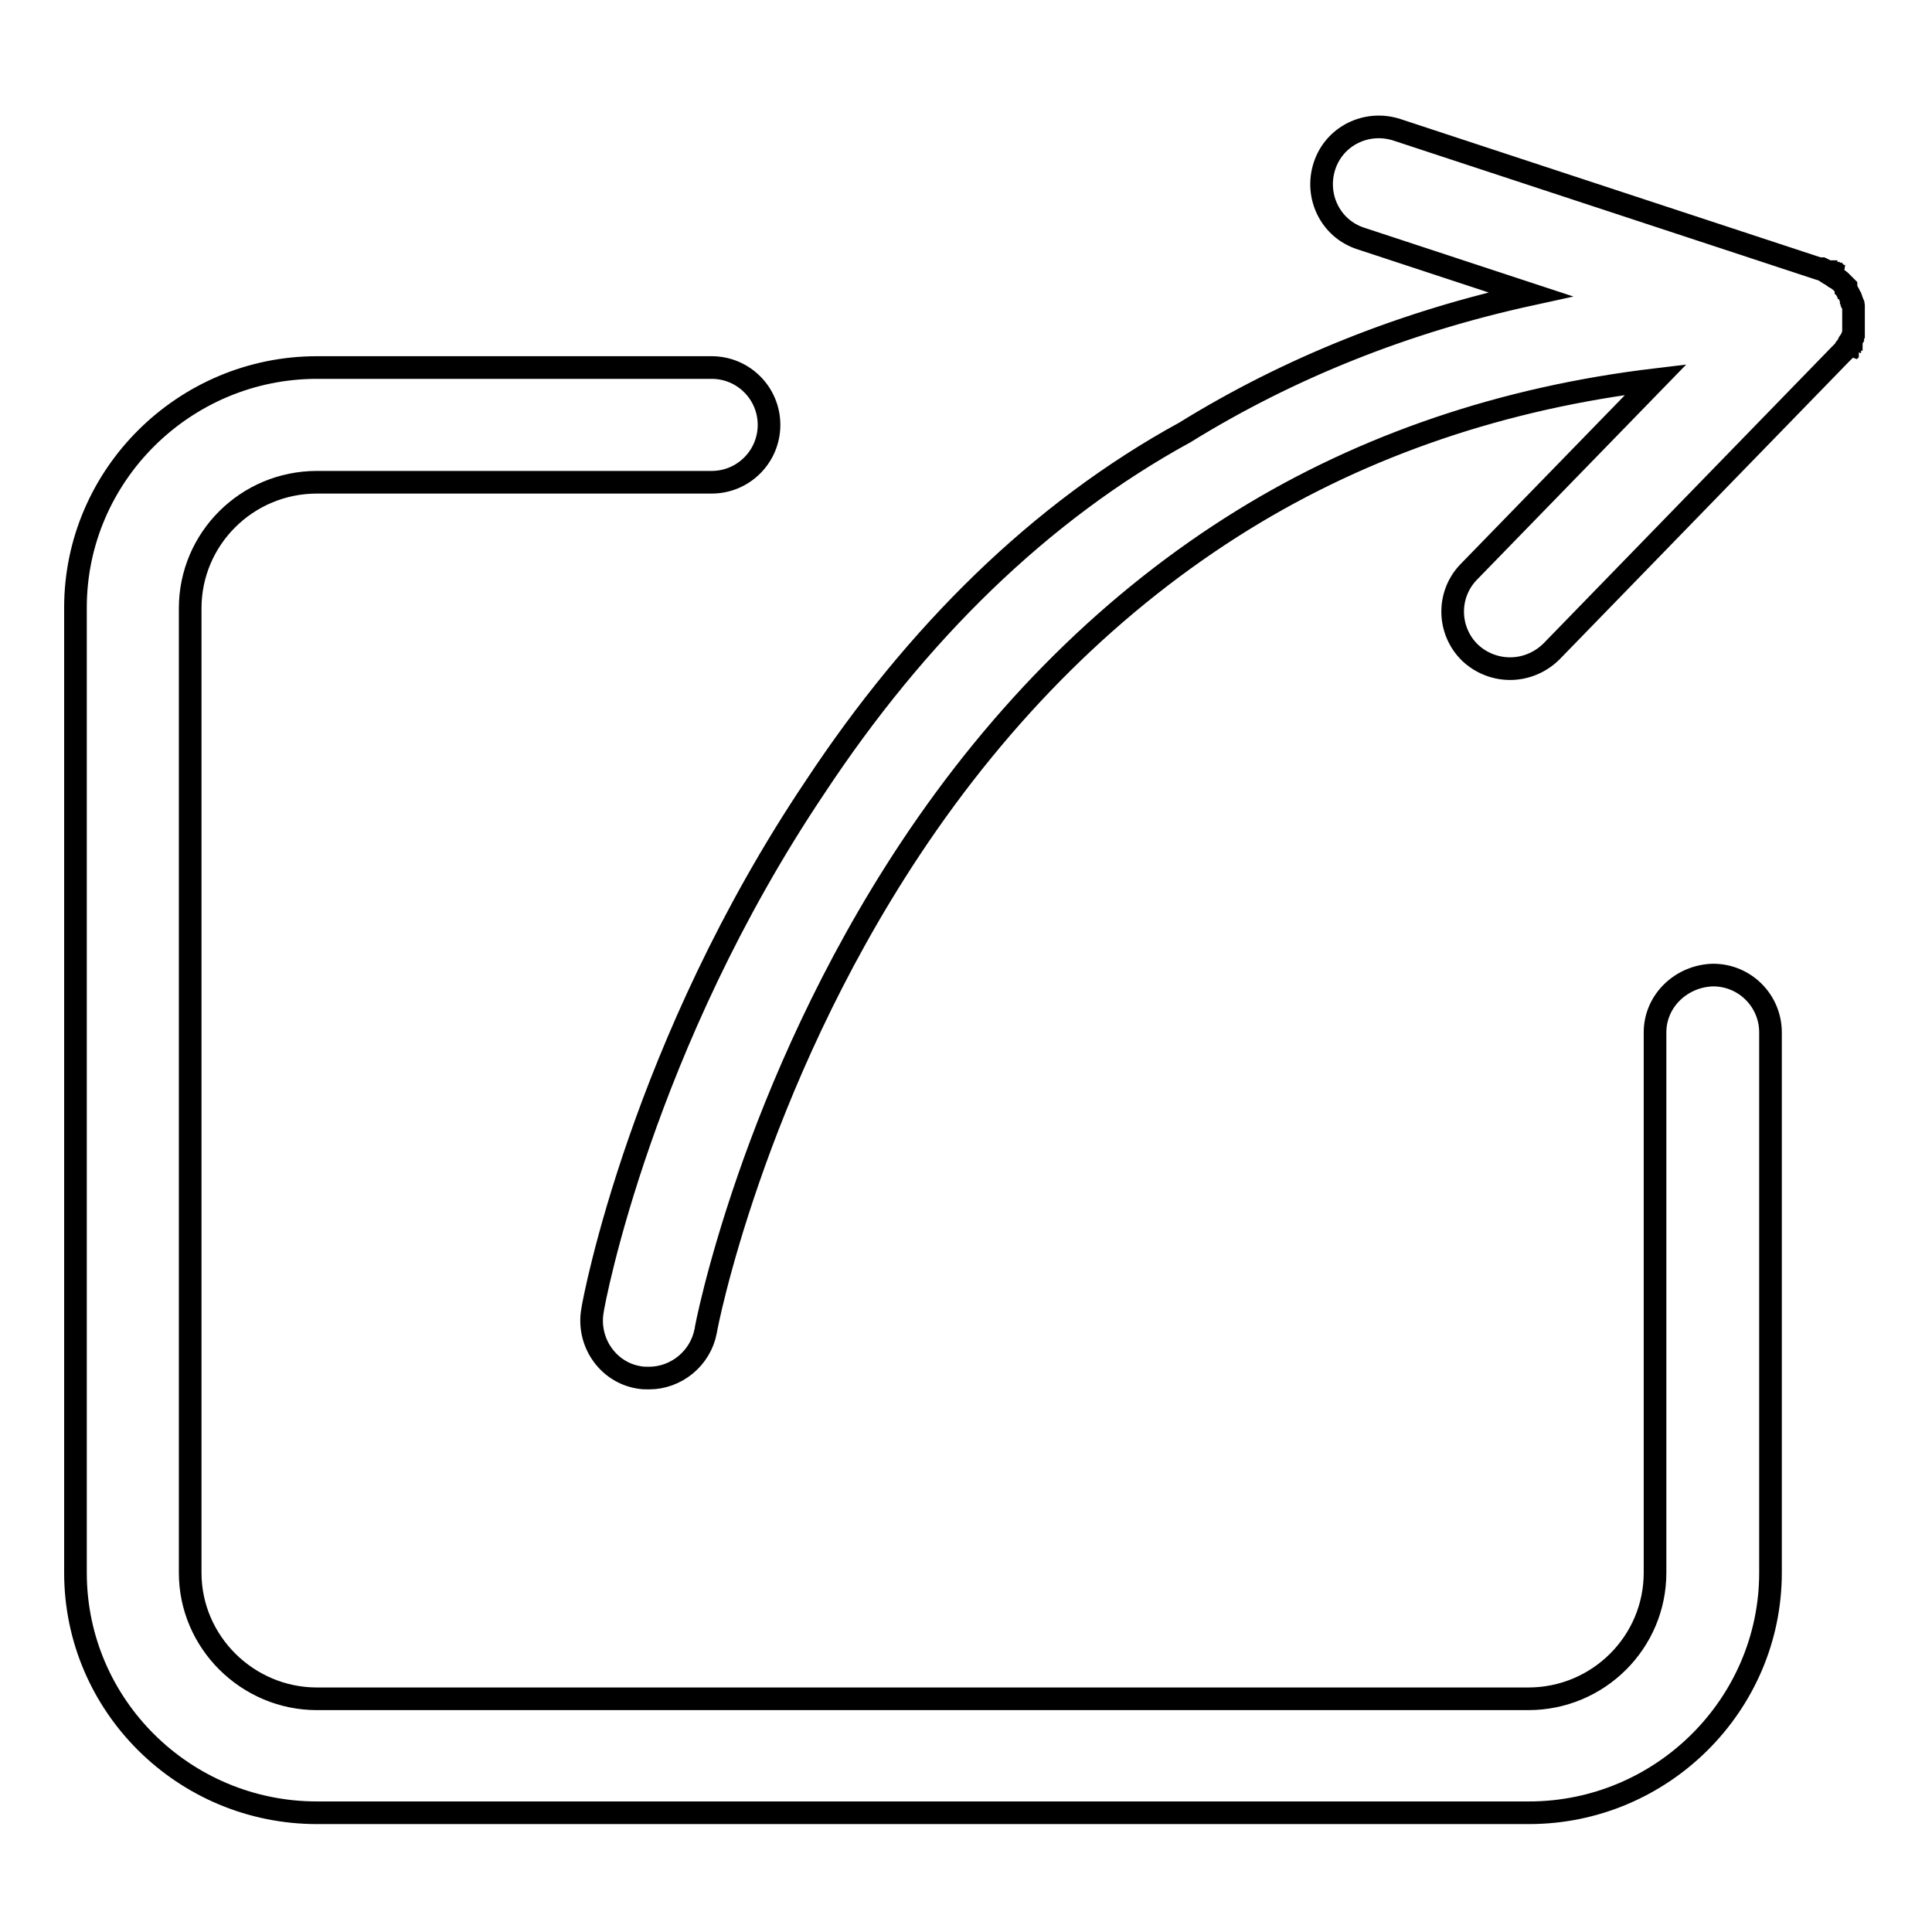 <?xml version="1.0" encoding="utf-8"?>
<!-- Svg Vector Icons : http://www.onlinewebfonts.com/icon -->
<!DOCTYPE svg PUBLIC "-//W3C//DTD SVG 1.1//EN" "http://www.w3.org/Graphics/SVG/1.1/DTD/svg11.dtd">
<svg version="1.1" xmlns="http://www.w3.org/2000/svg" xmlns:xlink="http://www.w3.org/1999/xlink" x="0px" y="0px" viewBox="0 0 256 256" enable-background="new 0 0 256 256" xml:space="preserve">
<g><g><path stroke-width="3" fill-opacity="0" stroke="#000000"  d="M78.5,173.7c-0.7,4.1,2,8.1,6.1,8.8c0.5,0.1,0.9,0.1,1.4,0.1c3.6,0,6.8-2.6,7.5-6.2c0-0.3,6.1-32.2,27.1-63.9c12.2-18.4,27.1-33.1,44.1-43.6c16.2-10,34.6-16.2,54.7-18.6l-24.8,25.5c-2.9,3-2.8,7.8,0.2,10.7c1.5,1.4,3.4,2.1,5.3,2.1c2,0,4-0.8,5.5-2.3L243.8,47c0,0,0,0,0.1-0.1s0.1-0.1,0.1-0.1c0,0,0.1-0.1,0.1-0.1c0,0,0,0,0,0c0,0,0.1-0.1,0.1-0.1c0,0,0.1-0.1,0.1-0.1c0,0,0.1-0.1,0.1-0.1c0,0,0.1-0.1,0.1-0.2c0,0,0-0.1,0.1-0.1c0,0,0-0.1,0.1-0.1c0,0,0,0,0,0l0,0c0,0,0-0.1,0.1-0.1c0-0.1,0.1-0.1,0.1-0.2c0,0,0-0.1,0-0.1c0,0,0,0,0,0c0,0,0-0.1,0.1-0.2c0,0,0-0.1,0.1-0.1c0-0.1,0.1-0.1,0.1-0.2c0,0,0-0.1,0.1-0.1c0-0.1,0-0.1,0.1-0.2c0,0,0-0.1,0.1-0.2c0,0,0-0.1,0-0.2c0-0.1,0-0.1,0.1-0.2c0,0,0-0.1,0-0.1c0-0.1,0-0.1,0-0.2c0,0,0-0.1,0-0.1c0,0,0,0,0,0c0-0.1,0-0.1,0-0.2c0,0,0-0.1,0-0.1c0,0,0,0,0-0.1c0,0,0-0.1,0-0.1c0,0,0-0.1,0-0.1c0,0,0-0.1,0-0.1c0,0,0,0,0-0.1c0,0,0,0,0-0.1c0,0,0,0,0,0c0-0.1,0-0.1,0-0.2v0c0,0,0-0.1,0-0.1l0,0c0-0.1,0-0.2,0-0.2l0,0l0,0c0-0.1,0-0.2,0-0.4c0,0,0,0,0,0v-0.1l0,0c0-0.1,0-0.2,0-0.3c0,0,0,0,0-0.1c0,0,0,0,0,0c0-0.1,0-0.1,0-0.2c0,0,0-0.1,0-0.1c0,0,0,0,0,0c0-0.1,0-0.1,0-0.2c0,0,0-0.1,0-0.1v0c0,0,0,0,0,0c0,0,0-0.1,0-0.1c0-0.1,0-0.2,0-0.2c0,0,0,0,0-0.1c0-0.1,0-0.2-0.1-0.3c0,0,0,0,0,0c0-0.1,0-0.1-0.1-0.2c0,0,0,0,0,0c0,0,0,0,0-0.1c0,0,0,0,0,0c0-0.1,0-0.1-0.1-0.2c0,0,0-0.1,0-0.1l0,0c0-0.1,0-0.1-0.1-0.2l0,0c-0.1-0.1-0.1-0.3-0.2-0.4c0-0.1-0.1-0.2-0.2-0.3l0,0c0,0-0.1-0.1-0.1-0.2v0c0,0,0,0,0-0.1s0,0-0.1-0.1c0,0,0,0,0-0.1c0,0,0,0,0-0.1c0,0,0,0,0-0.1c0,0-0.1-0.1-0.1-0.1c0,0,0,0-0.1-0.1c0,0,0,0,0,0c0,0-0.1-0.1-0.2-0.2c0,0,0,0,0,0c-0.1-0.1-0.1-0.1-0.2-0.2l0,0c-0.1-0.1-0.2-0.2-0.2-0.2l0,0c-0.1-0.1-0.2-0.1-0.3-0.2v0c-0.1-0.1-0.2-0.1-0.3-0.2l0,0c-0.1,0-0.2-0.1-0.2-0.2c0,0,0,0-0.1,0c0,0-0.1,0-0.1-0.1c0,0-0.1,0-0.1-0.1c0,0-0.1,0-0.1-0.1c0,0-0.1,0-0.1,0c0,0-0.1,0-0.1,0c0,0-0.1,0-0.1-0.1c-0.1,0-0.1-0.1-0.2-0.1c0,0-0.1,0-0.1-0.1c0,0-0.1,0-0.2-0.1c0,0-0.1,0-0.2-0.1c0,0-0.1,0-0.2-0.1c-0.1,0-0.1,0-0.2-0.1c0,0-0.1,0-0.1,0c0,0-0.1,0-0.1,0l-55.9-18.4c-4-1.3-8.3,0.8-9.6,4.8c-1.3,4,0.8,8.3,4.8,9.6l22.5,7.4c-16.5,3.6-31.9,9.7-45.8,18.3C137.8,67.8,121.4,84,108,104.3C85.1,138.4,78.7,172.2,78.5,173.7z M219.3,136.8v71.6c0,9.2-7.5,16.7-16.8,16.7H42c-9.2,0-16.8-7.5-16.8-16.7V80.6c0-9.2,7.5-16.7,16.8-16.7h52.3c4.2,0,7.6-3.4,7.6-7.6c0-4.2-3.4-7.6-7.6-7.6H42c-17.6,0-32,14.3-32,31.8v127.9c0,17.6,14.4,31.8,32,31.8h160.6c17.6,0,32-14.3,32-31.8v-71.6c0-4.2-3.4-7.6-7.6-7.6C222.8,129.3,219.3,132.6,219.3,136.8z"/></g></g>
</svg>
